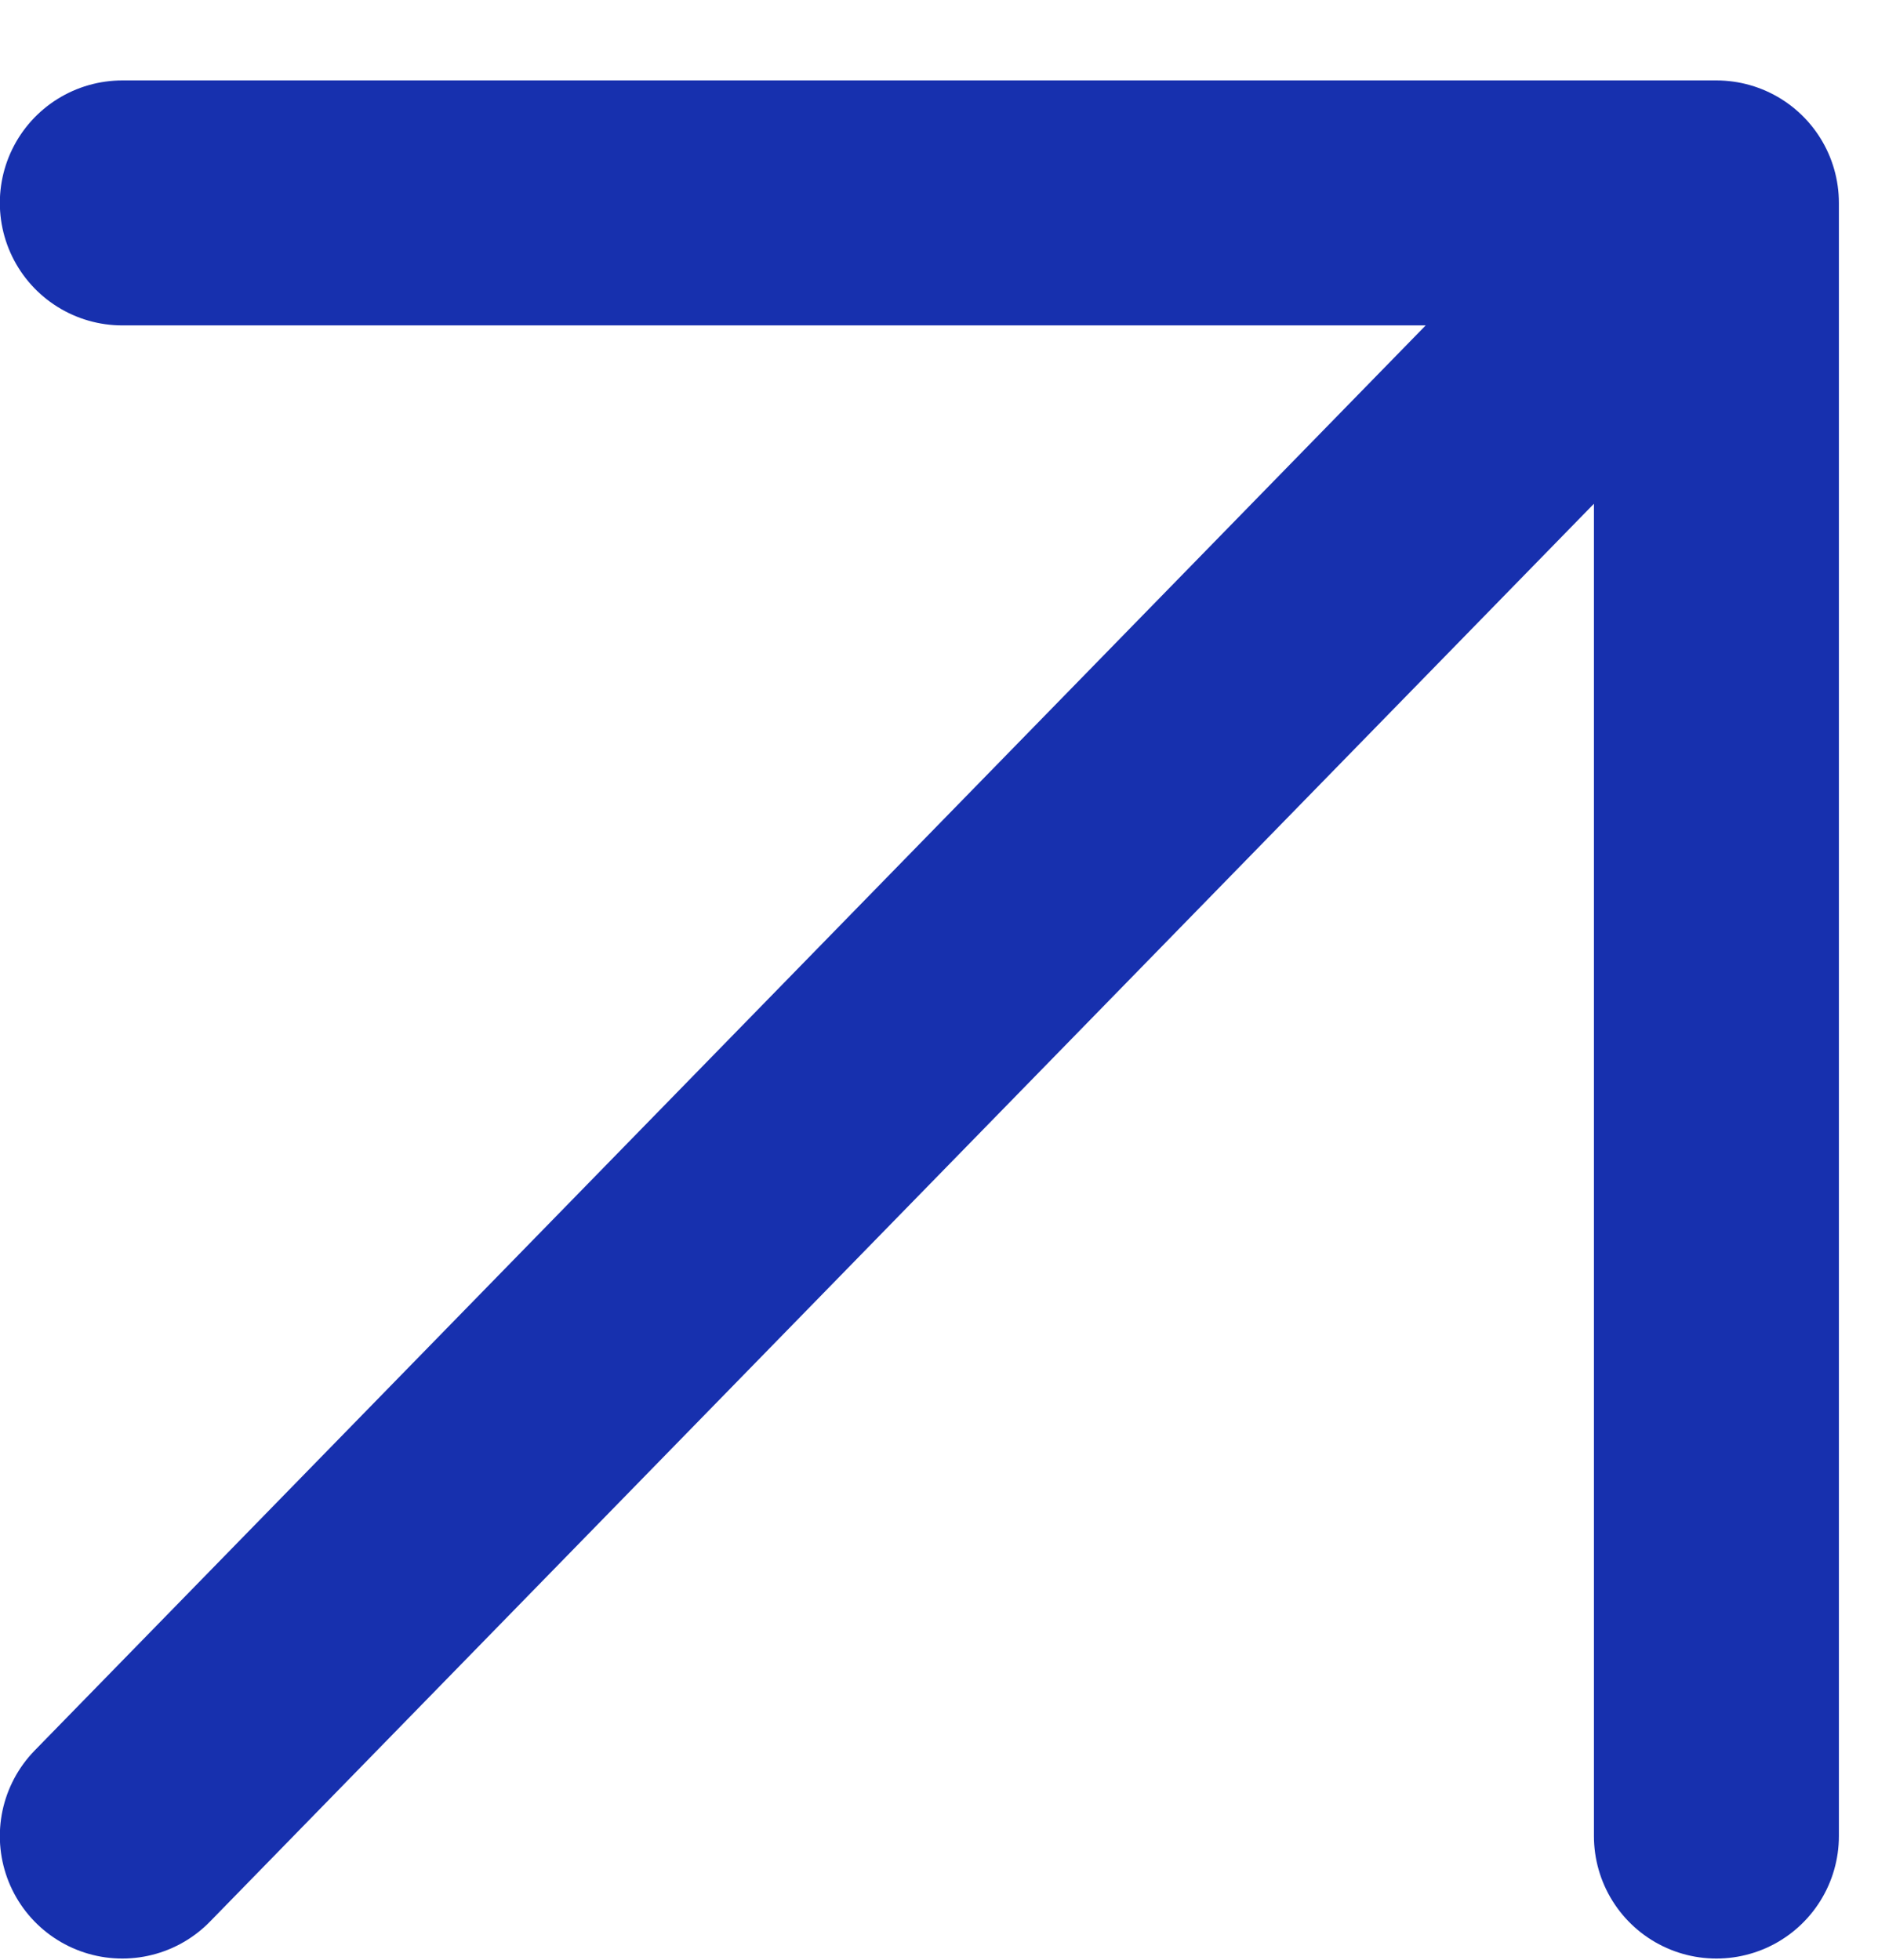 <?xml version="1.0" encoding="UTF-8"?> <svg xmlns="http://www.w3.org/2000/svg" width="23" height="24" viewBox="0 0 23 24" fill="none"><path d="M1.498 22.485L21.021 2.485M21.021 2.485L1.498 2.485M21.021 2.485V22.485" stroke="#1730AE" stroke-width="3" stroke-linecap="round" stroke-linejoin="round"></path></svg> 